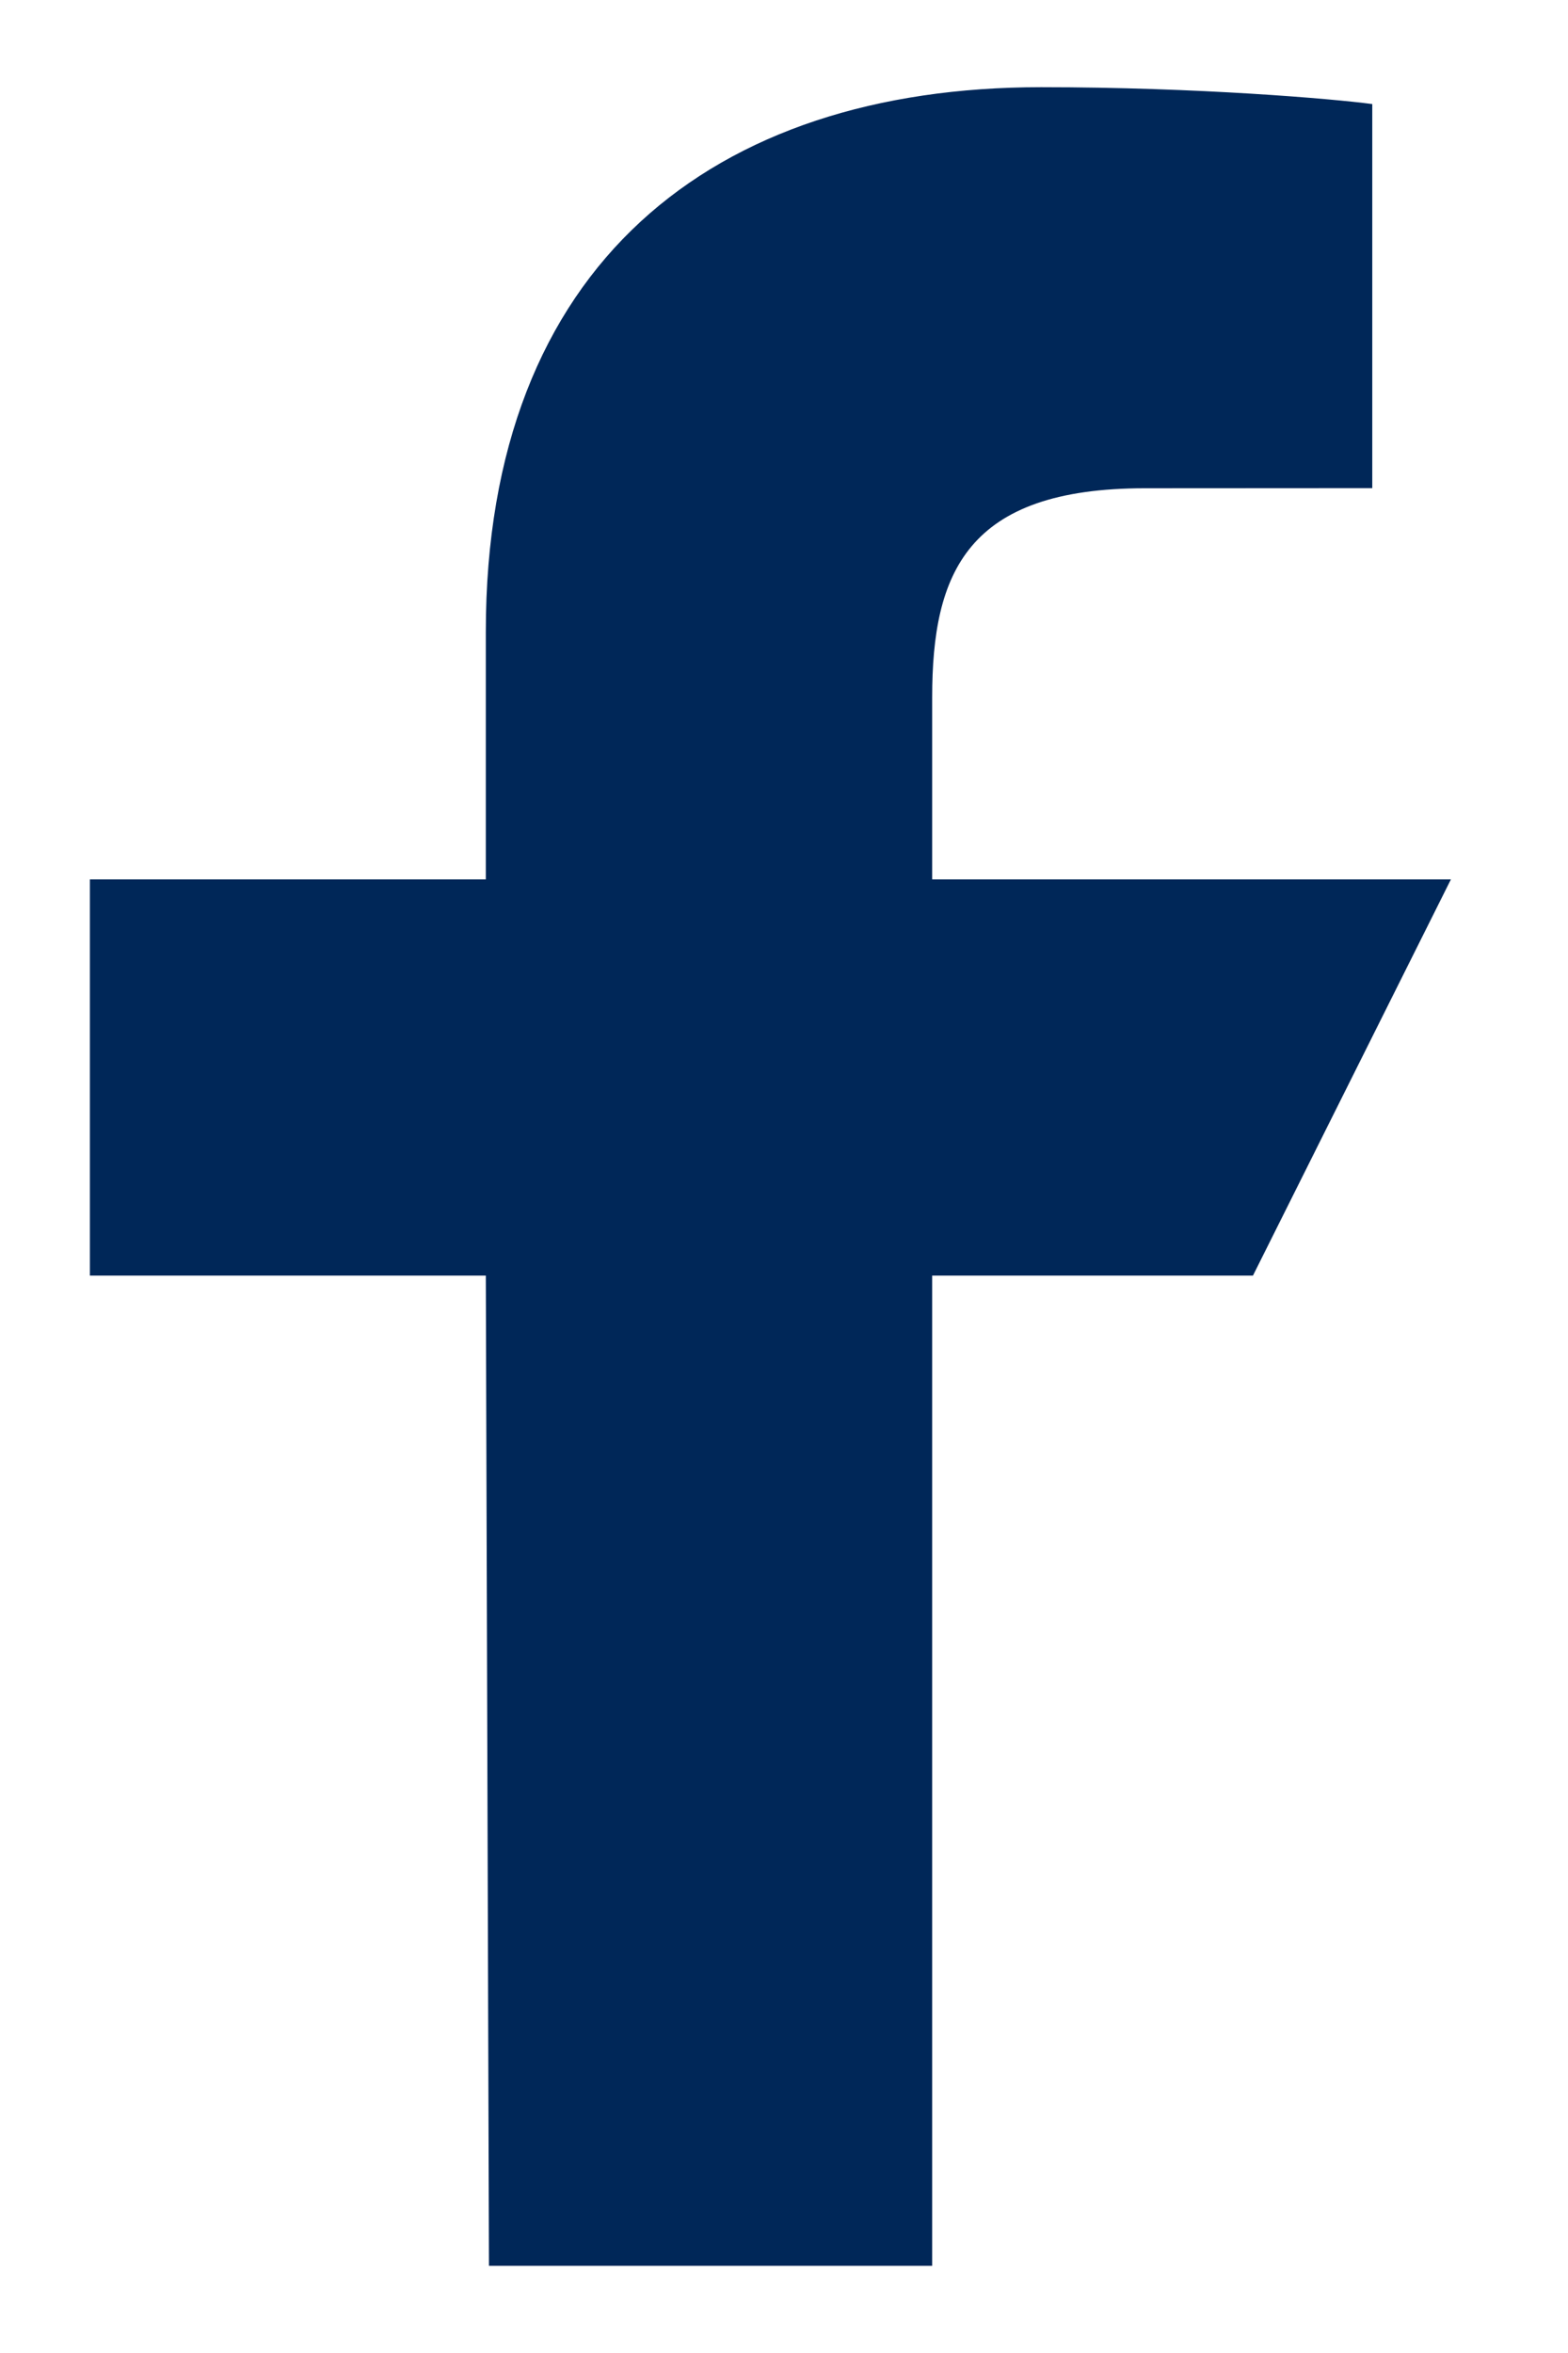 <svg width="12" height="18" viewBox="0 0 12 18" fill="none" xmlns="http://www.w3.org/2000/svg">
<path d="M3.742 17.333L3.718 9.758H0.688V6.727H3.718V4.833C3.718 2.022 5.459 0.667 7.967 0.667C9.169 0.667 10.201 0.756 10.502 0.796V3.734L8.763 3.735C7.398 3.735 7.134 4.383 7.134 5.335V6.727H11.104L9.589 9.758H7.134V17.333H3.742Z" fill="#002758"/>
</svg>
